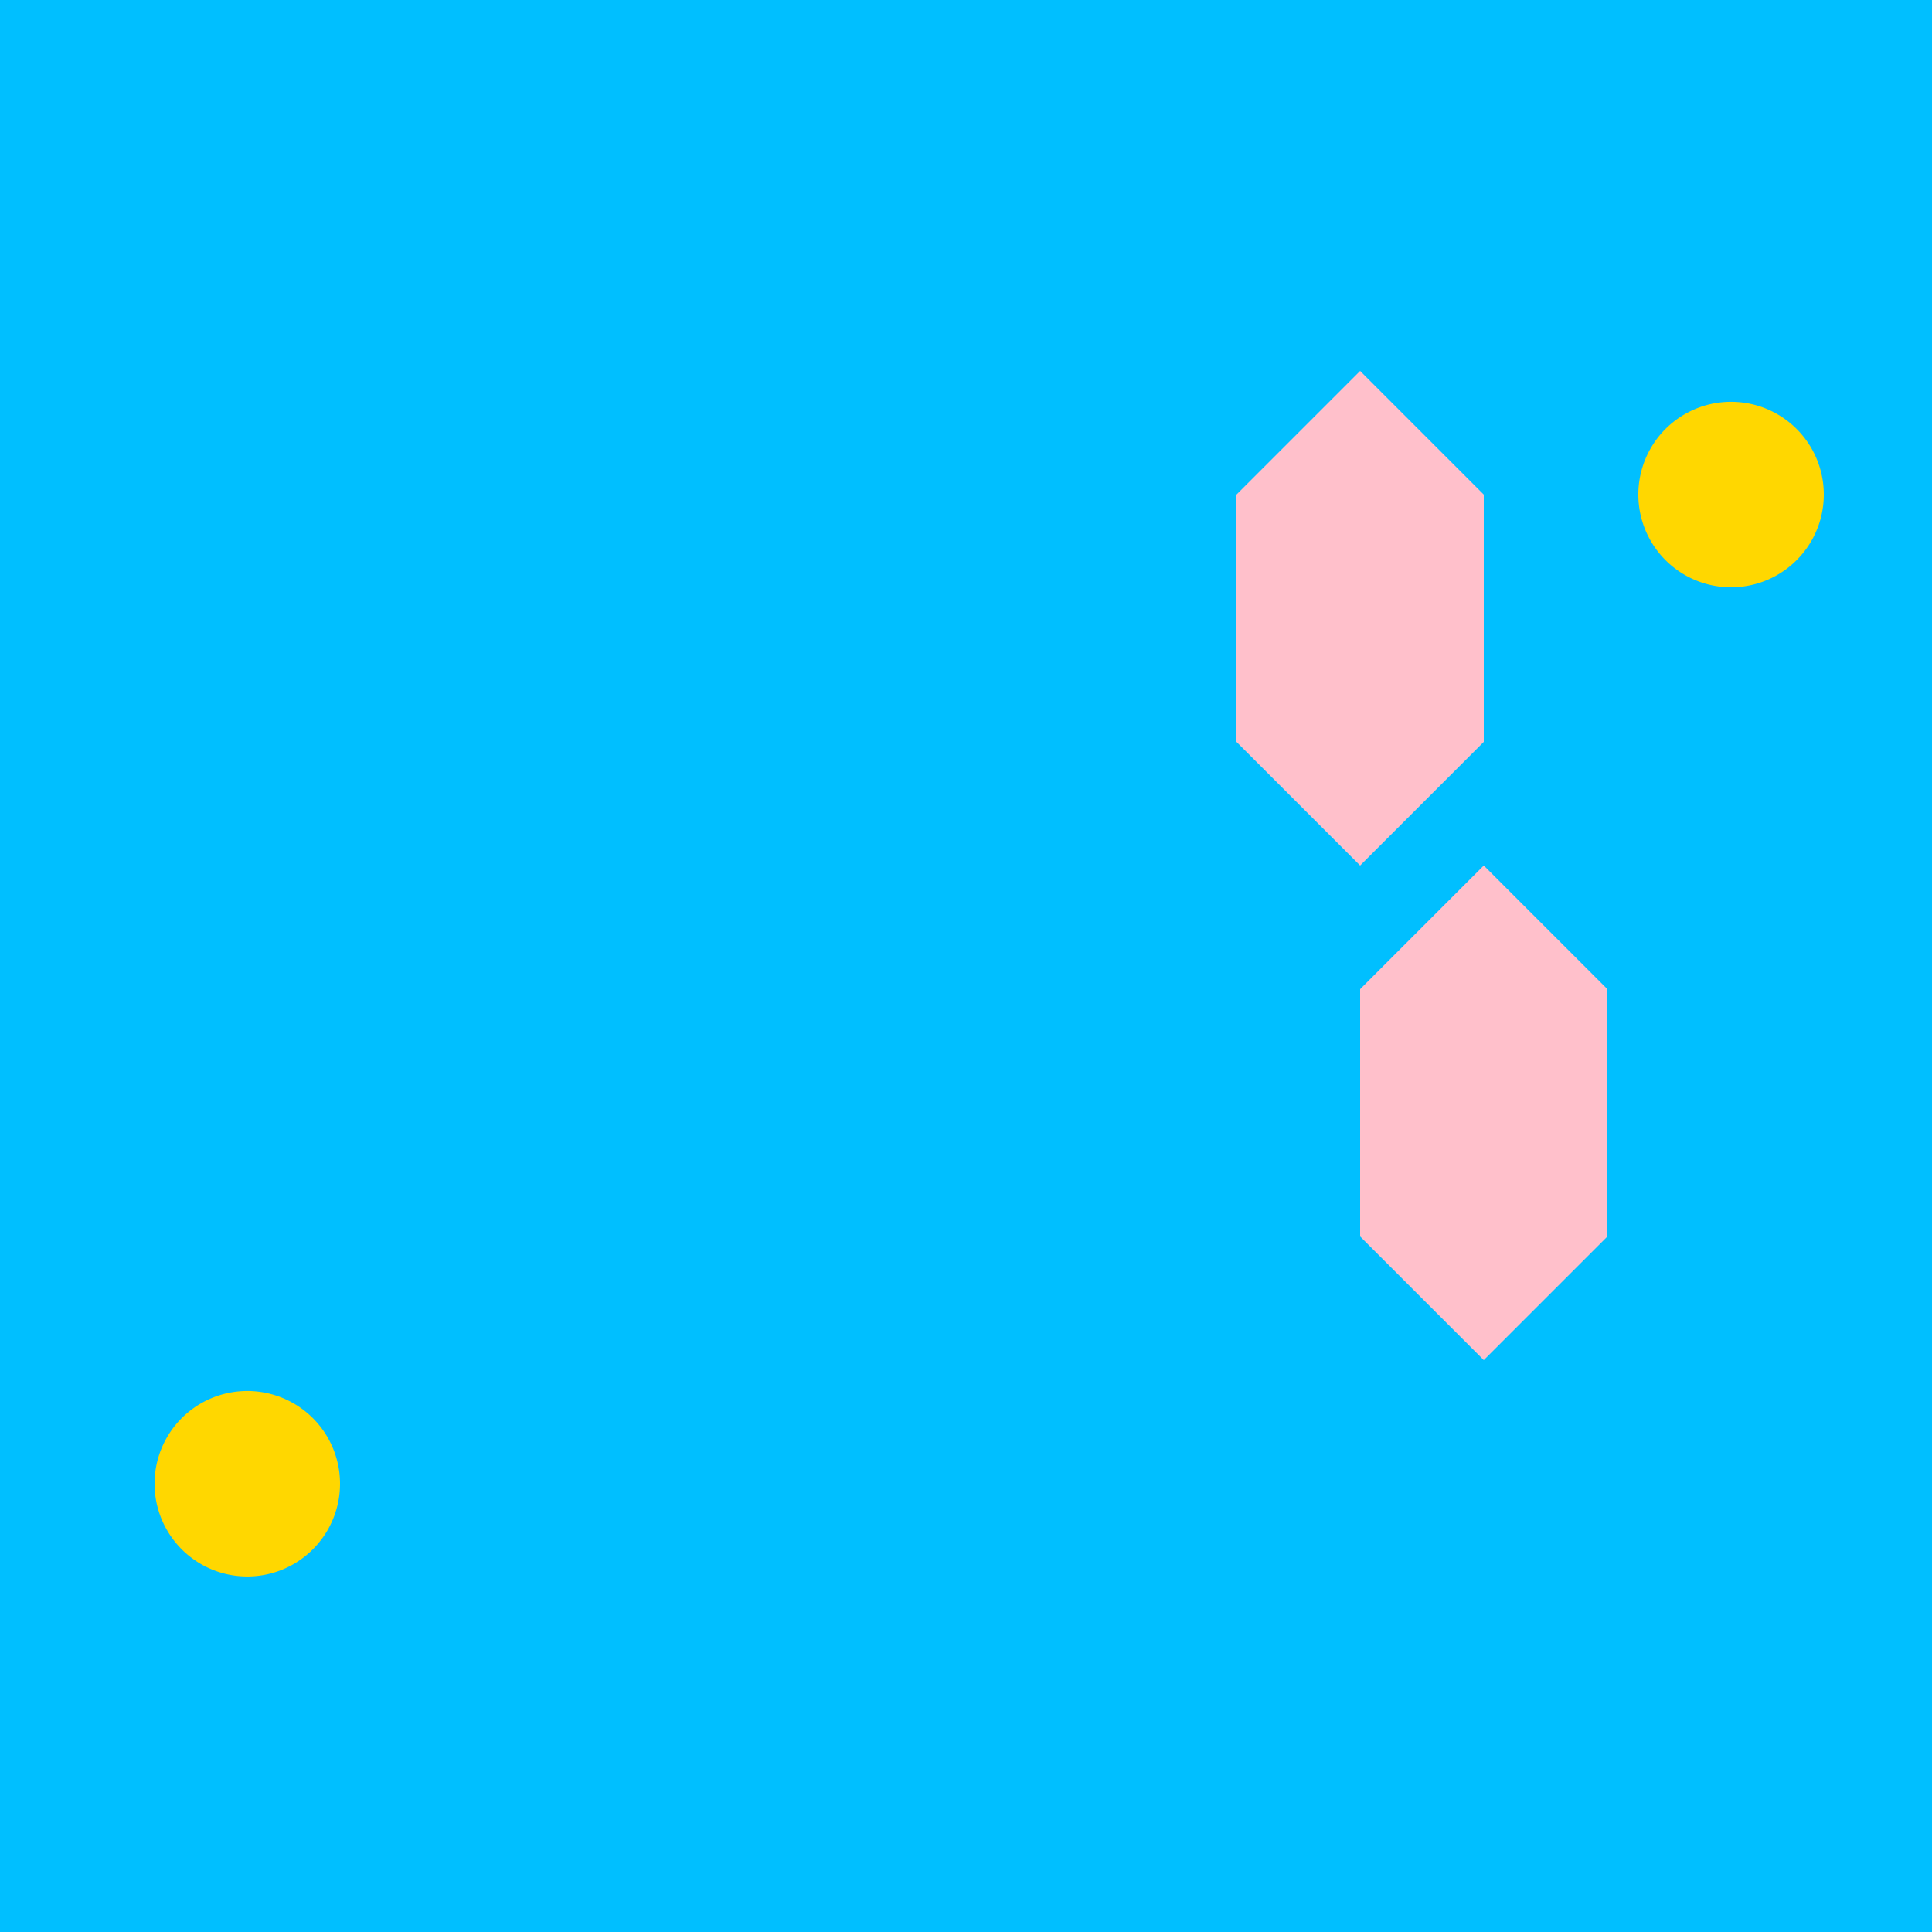 <!--

Generated by DrawGPT.
Free, open source, AI generated images in SVG, PNG, and HTML Canvas format.
https://drawgpt.ai

Created: 2023-09-26T20:48:52.864Z
Link: https://drawgpt.ai/prompt/60896/

-->
<svg xmlns="http://www.w3.org/2000/svg" xmlns:xlink="http://www.w3.org/1999/xlink" width="500" height="500"><rect width="100%" height="100%" fill="#333333" stroke="none"/><defs/><g><rect fill="#0247FE" stroke="none" x="128" y="128" width="256" height="256"/><rect fill="#FF0000" stroke="none" x="382" y="256" width="32" height="32"/><path fill="#0247FE" stroke="none" paint-order="stroke fill markers" d=" M 128 128 L 96 192 L 128 256 L 192 256 L 224 192 L 192 128 Z"/><path fill="#FFFF00" stroke="none" paint-order="stroke fill markers" d=" M 168 192 A 8 8 0 1 1 168 191.992"/><path fill="#FFFF00" stroke="none" paint-order="stroke fill markers" d=" M 200 192 A 8 8 0 1 1 200 191.992"/><path fill="#FFFF00" stroke="none" paint-order="stroke fill markers" d=" M 96 192 L 128 192 L 128 224 L 96 224 Z"/><path fill="#FFFF00" stroke="none" paint-order="stroke fill markers" d=" M 224 192 L 192 192 L 192 224 L 224 224 Z"/><path fill="none" stroke="none"/><rect fill="#00BFFF" stroke="none" x="0" y="0" width="512" height="512"/><path fill="#FFC0CB" stroke="none" paint-order="stroke fill markers" d=" M 384 128 L 352 96 L 320 128 L 320 192 L 352 224 L 384 192 Z"/><path fill="#FFC0CB" stroke="none" paint-order="stroke fill markers" d=" M 416 256 L 384 224 L 352 256 L 352 320 L 384 352 L 416 320 Z"/><path fill="#FFD700" stroke="none" paint-order="stroke fill markers" d=" M 88 384 A 24 24 0 1 1 88 383.976"/><path fill="#FFD700" stroke="none" paint-order="stroke fill markers" d=" M 472 128 A 24 24 0 1 1 472 127.976"/></g></svg>